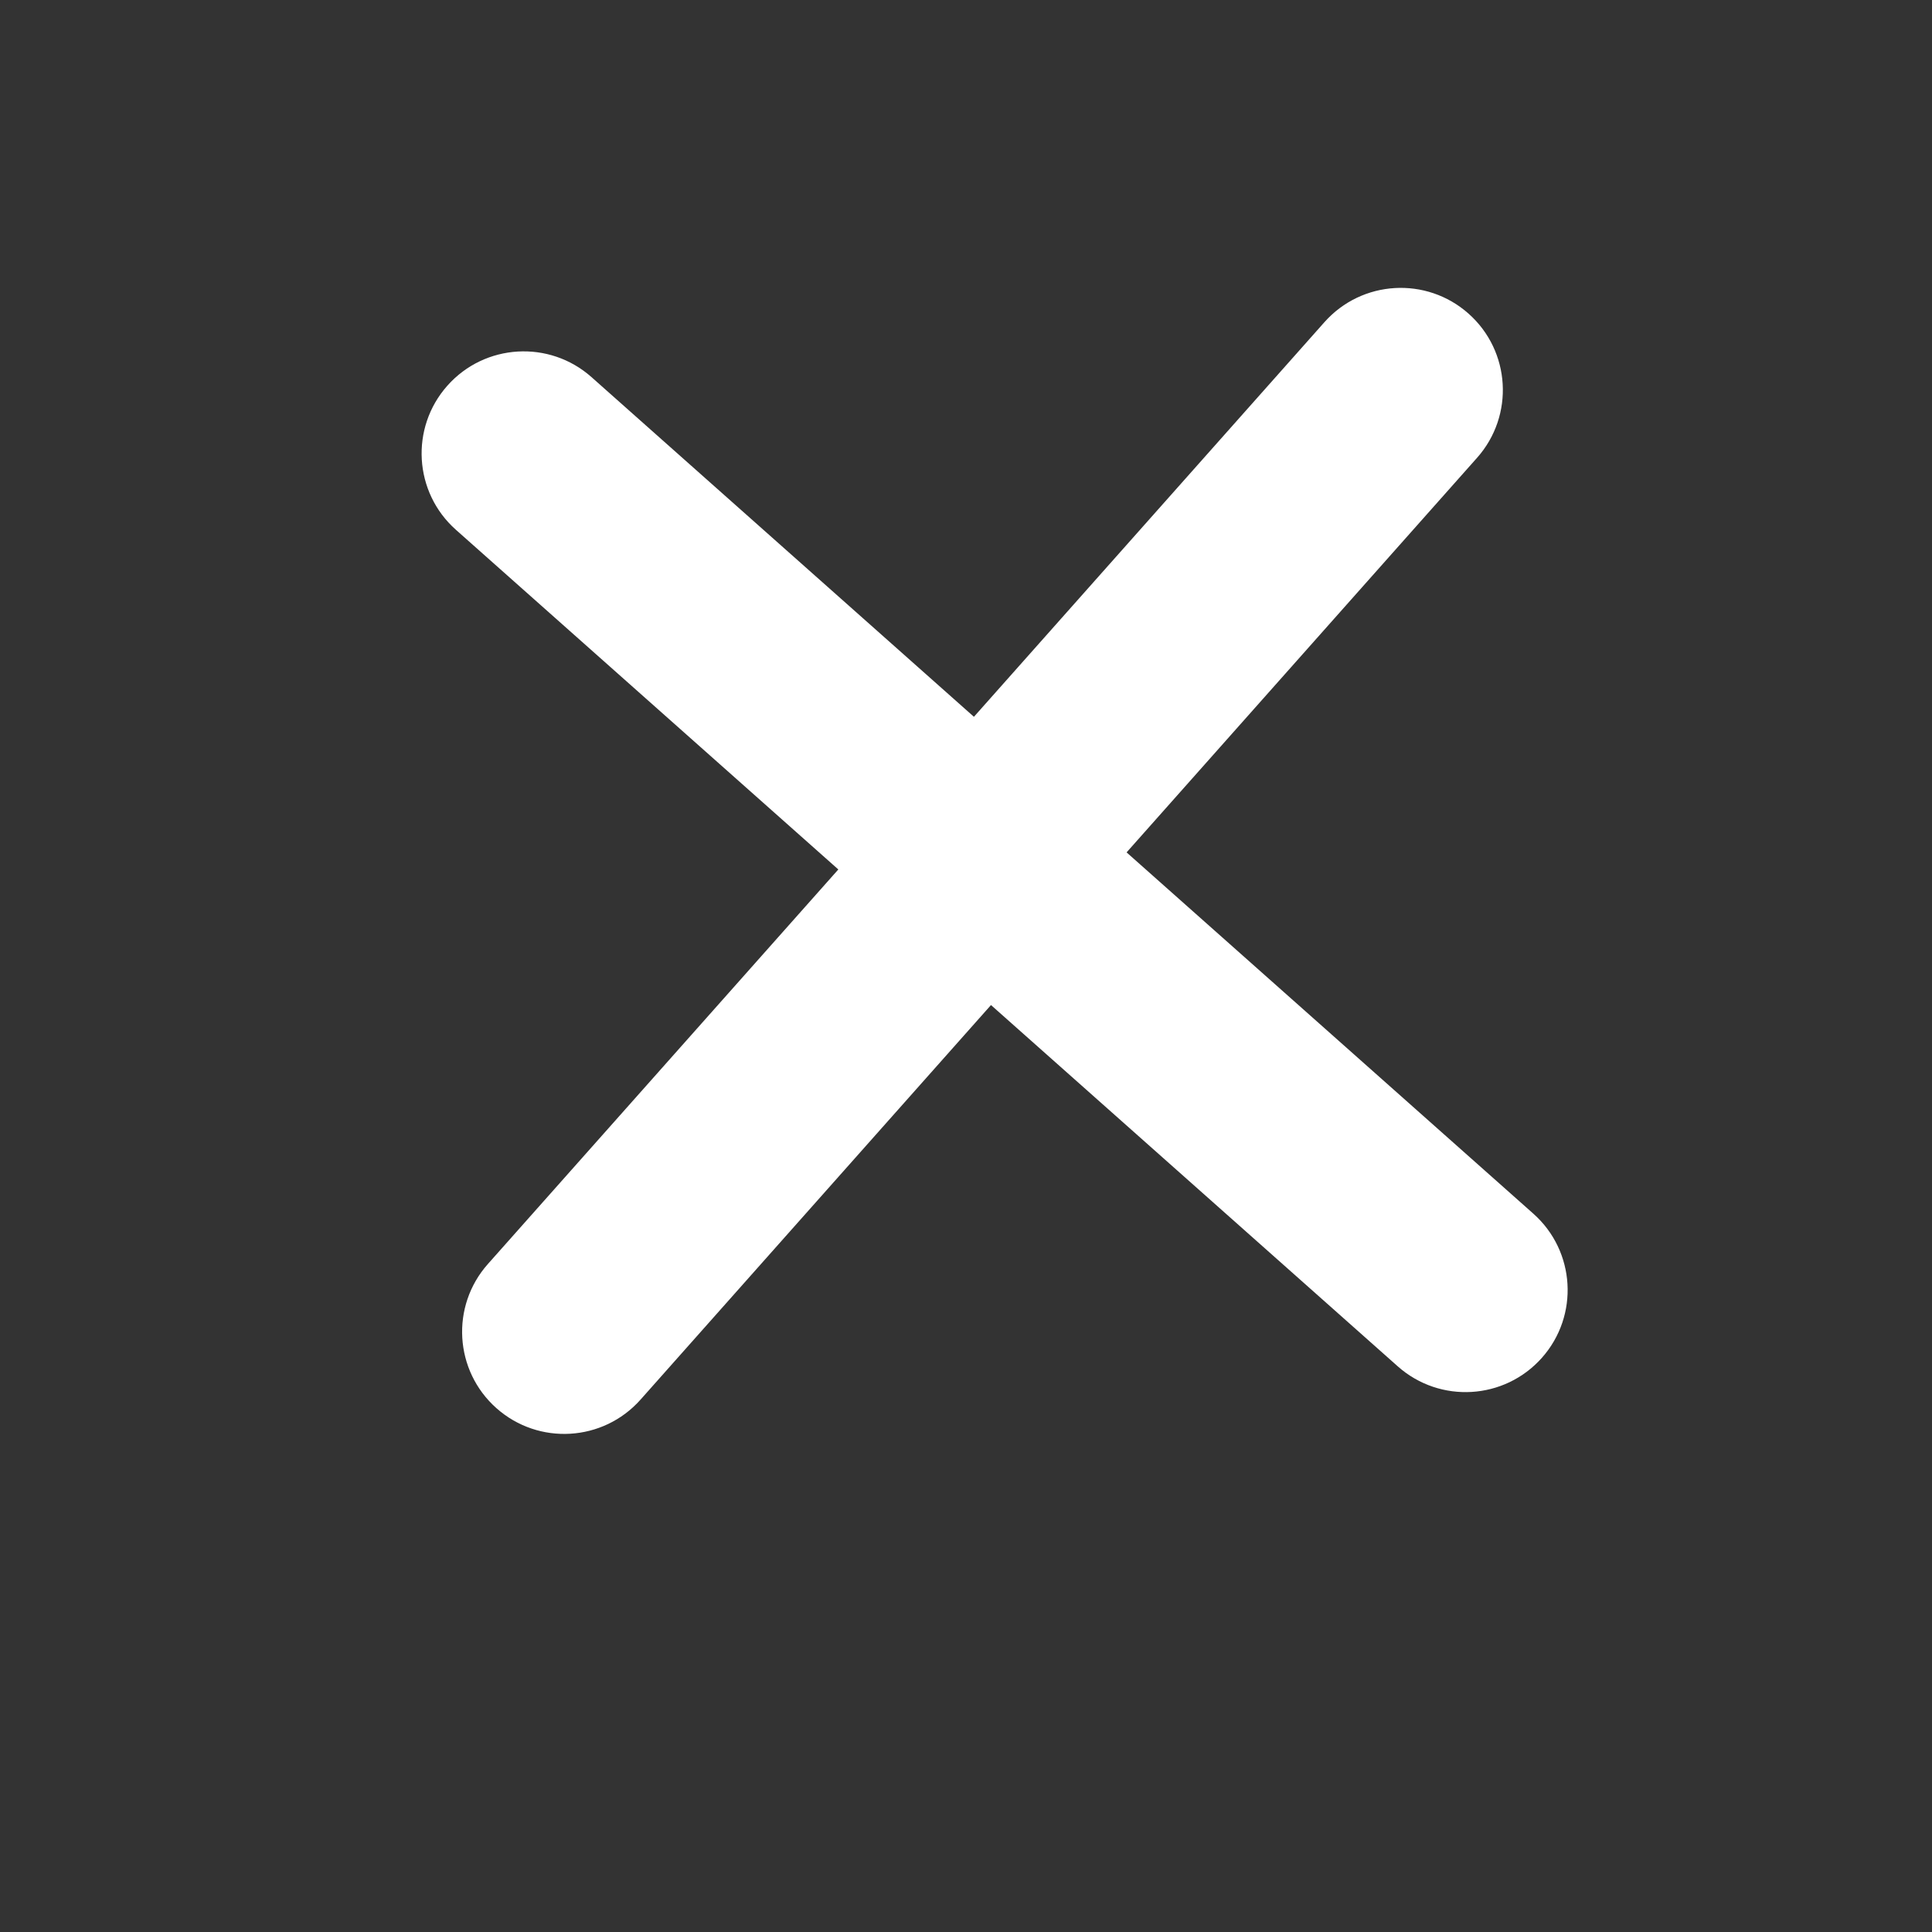 <?xml version="1.0" encoding="utf-8"?>
<!-- Generator: Adobe Illustrator 26.0.1, SVG Export Plug-In . SVG Version: 6.00 Build 0)  -->
<svg version="1.1" id="Layer_1" xmlns="http://www.w3.org/2000/svg" xmlns:xlink="http://www.w3.org/1999/xlink" x="0px" y="0px"
	 viewBox="0 0 500 500" style="enable-background:new 0 0 500 500;" xml:space="preserve">
<rect x="0" y="0" width="500" height="500" fill="#333333" stroke="none"/>
<style type="text/css">
	.st0{fill:#FFFFFF;}
</style>
<path class="st0" d="M342.76,83.38l-216.5,243.75c-9.69,10.91-8.7,27.61,2.21,37.3l0,0c10.91,9.69,27.61,8.7,37.3-2.21l216.5-243.75
	c9.69-10.91,8.7-27.61-2.21-37.3l0,0C369.15,71.48,352.45,72.47,342.76,83.38z"/>
<path class="st0" d="M396.83,314.1L153.08,97.6c-10.91-9.69-27.61-8.7-37.3,2.21l0,0c-9.69,10.91-8.7,27.61,2.21,37.3l243.75,216.5
	c10.91,9.69,27.61,8.7,37.3-2.21l0,0C408.73,340.49,407.74,323.79,396.83,314.1z"/>
</svg>
